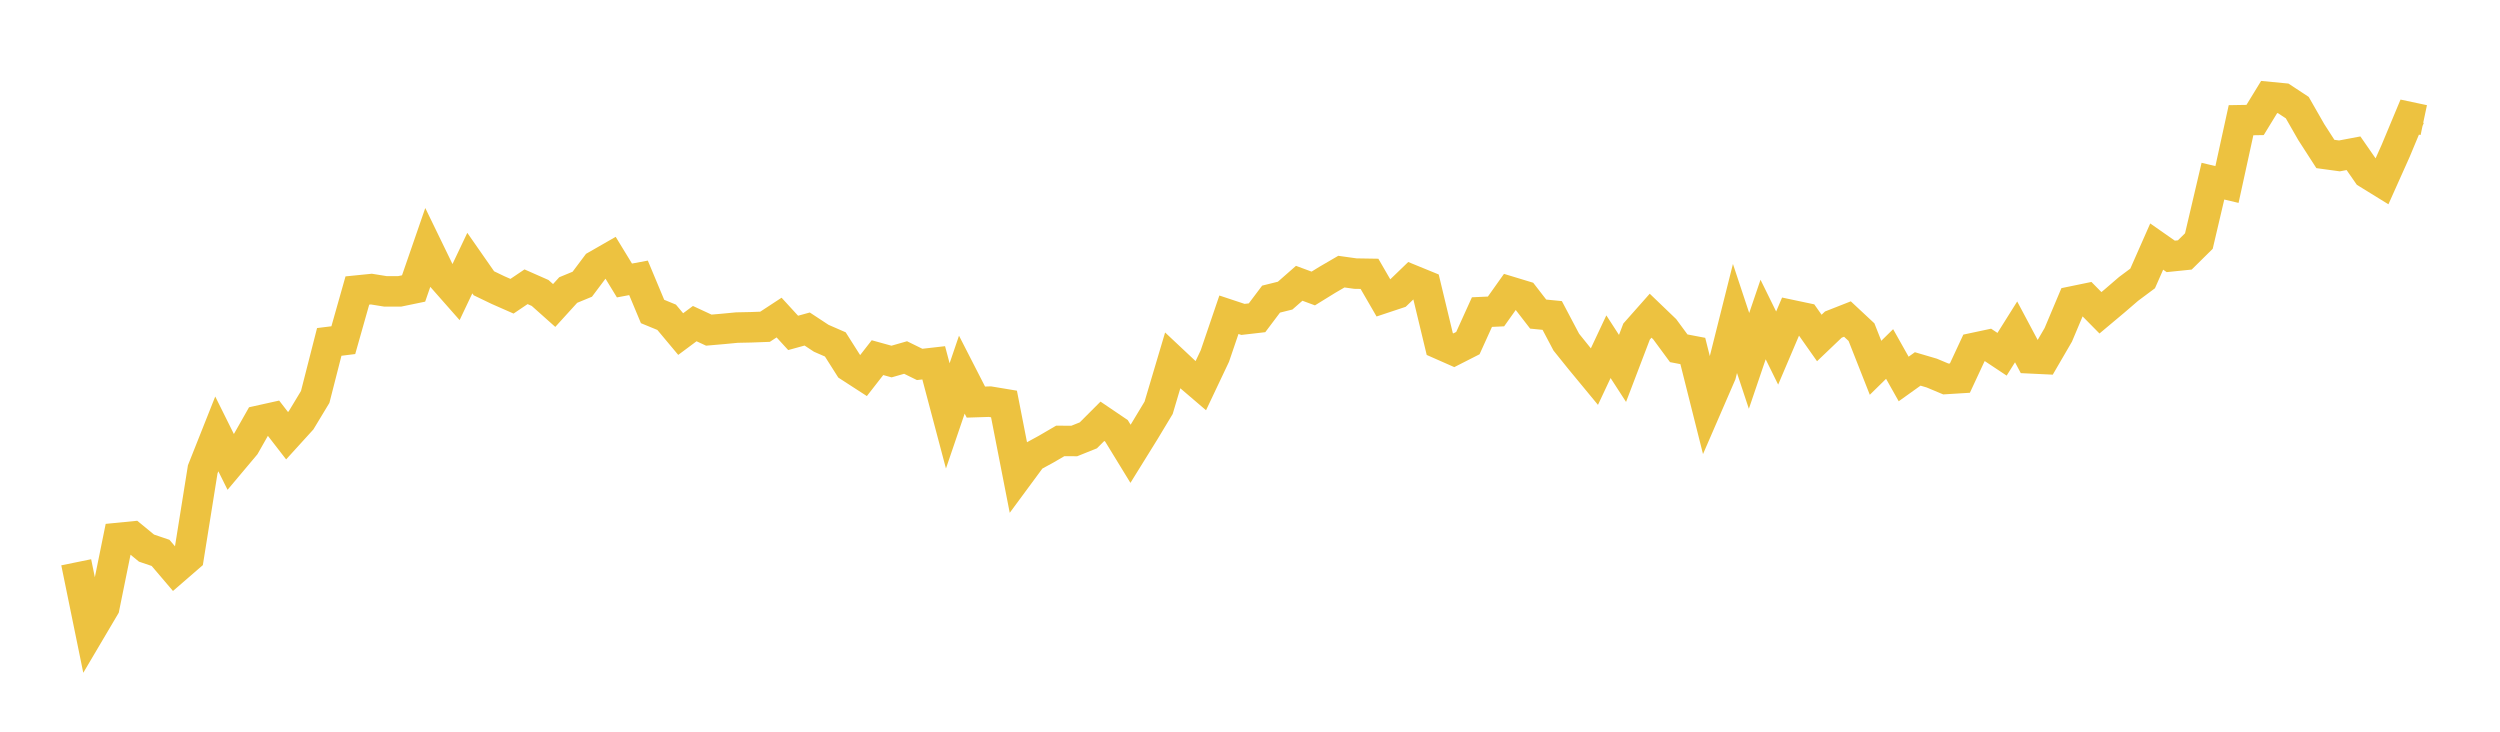 <svg width="164" height="48" xmlns="http://www.w3.org/2000/svg" xmlns:xlink="http://www.w3.org/1999/xlink"><path fill="none" stroke="rgb(237,194,64)" stroke-width="2" d="M5,36.886L5.922,41.391L6.844,39.83L7.766,35.289L8.689,35.198L9.611,35.956L10.533,36.269L11.455,37.352L12.377,36.554L13.299,30.787L14.222,28.464L15.144,30.32L16.066,29.223L16.988,27.596L17.91,27.391L18.832,28.583L19.754,27.569L20.677,26.039L21.599,22.429L22.521,22.315L23.443,19.058L24.365,18.965L25.287,19.114L26.21,19.115L27.132,18.924L28.054,16.256L28.976,18.155L29.898,19.201L30.82,17.259L31.743,18.583L32.665,19.027L33.587,19.433L34.509,18.811L35.431,19.218L36.353,20.04L37.275,19.026L38.198,18.645L39.12,17.416L40.042,16.888L40.964,18.4L41.886,18.227L42.808,20.433L43.731,20.813L44.653,21.915L45.575,21.229L46.497,21.657L47.419,21.577L48.341,21.489L49.263,21.47L50.186,21.436L51.108,20.832L52.03,21.838L52.952,21.584L53.874,22.191L54.796,22.593L55.719,24.048L56.641,24.645L57.563,23.462L58.485,23.717L59.407,23.453L60.329,23.906L61.251,23.801L62.174,27.283L63.096,24.577L64.018,26.377L64.94,26.348L65.862,26.501L66.784,31.217L67.707,29.966L68.629,29.463L69.551,28.925L70.473,28.929L71.395,28.559L72.317,27.637L73.24,28.262L74.162,29.769L75.084,28.282L76.006,26.751L76.928,23.649L77.85,24.515L78.772,25.303L79.695,23.355L80.617,20.647L81.539,20.953L82.461,20.847L83.383,19.622L84.305,19.393L85.228,18.584L86.15,18.925L87.072,18.356L87.994,17.819L88.916,17.948L89.838,17.963L90.76,19.556L91.683,19.249L92.605,18.36L93.527,18.737L94.449,22.57L95.371,22.977L96.293,22.508L97.216,20.473L98.138,20.431L99.06,19.132L99.982,19.412L100.904,20.604L101.826,20.695L102.749,22.444L103.671,23.59L104.593,24.706L105.515,22.744L106.437,24.168L107.359,21.751L108.281,20.71L109.204,21.596L110.126,22.848L111.048,23.024L111.97,26.691L112.892,24.564L113.814,20.892L114.737,23.674L115.659,20.96L116.581,22.833L117.503,20.667L118.425,20.862L119.347,22.172L120.269,21.292L121.192,20.929L122.114,21.789L123.036,24.127L123.958,23.222L124.88,24.861L125.802,24.202L126.725,24.474L127.647,24.861L128.569,24.804L129.491,22.824L130.413,22.628L131.335,23.24L132.257,21.771L133.18,23.506L134.102,23.55L135.024,21.964L135.946,19.775L136.868,19.585L137.79,20.519L138.713,19.745L139.635,18.952L140.557,18.265L141.479,16.175L142.401,16.819L143.323,16.725L144.246,15.813L145.168,11.884L146.09,12.103L147.012,7.886L147.934,7.871L148.856,6.364L149.778,6.453L150.701,7.06L151.623,8.671L152.545,10.101L153.467,10.227L154.389,10.053L155.311,11.382L156.234,11.951L157.156,9.892L158.078,7.682L159,7.878"></path></svg>